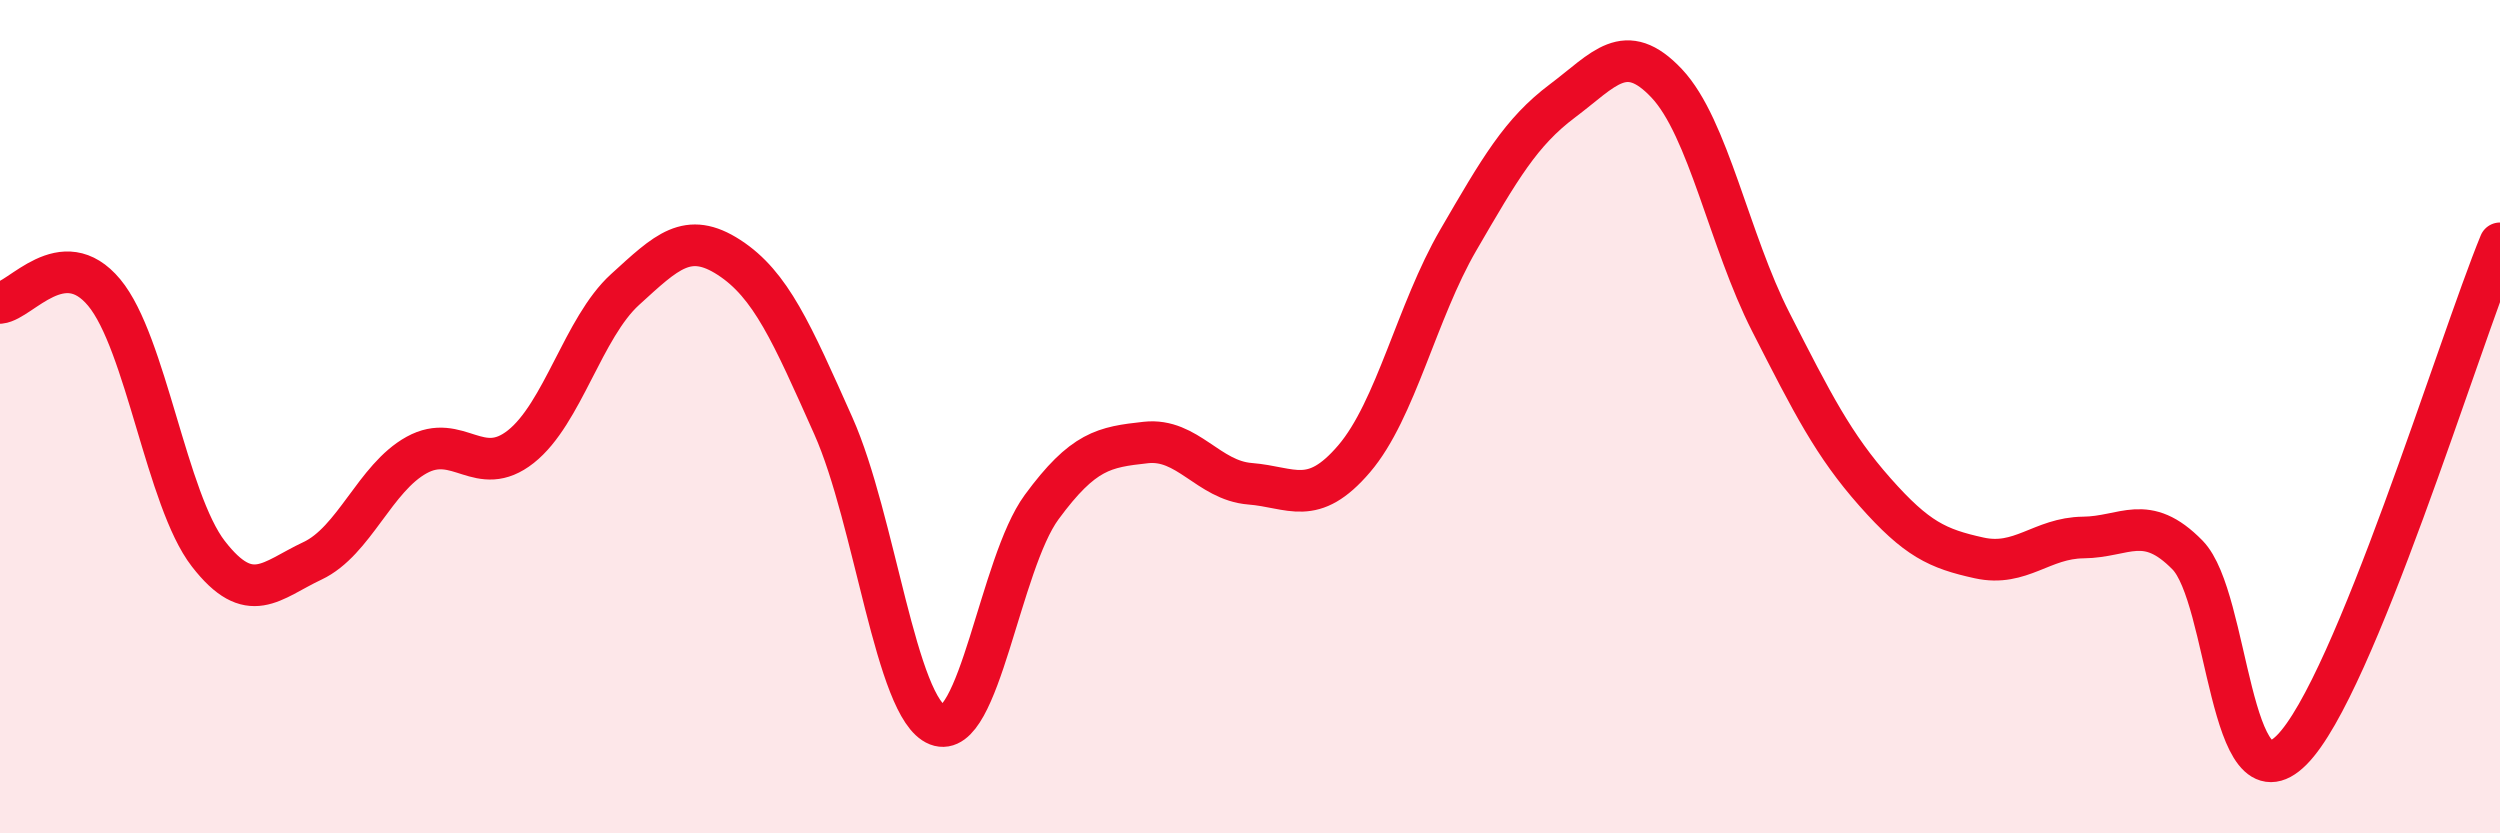 
    <svg width="60" height="20" viewBox="0 0 60 20" xmlns="http://www.w3.org/2000/svg">
      <path
        d="M 0,7.27 C 0.5,7.22 1.5,5.82 2.5,7.02 C 3.5,8.22 4,12 5,13.29 C 6,14.58 6.5,13.93 7.5,13.46 C 8.5,12.99 9,11.47 10,10.92 C 11,10.37 11.5,11.51 12.5,10.72 C 13.5,9.93 14,7.86 15,6.95 C 16,6.04 16.5,5.53 17.5,6.18 C 18.5,6.83 19,7.98 20,10.22 C 21,12.46 21.5,17.01 22.5,17.4 C 23.5,17.79 24,13.53 25,12.17 C 26,10.81 26.5,10.73 27.5,10.62 C 28.5,10.51 29,11.53 30,11.61 C 31,11.69 31.5,12.18 32.5,11.01 C 33.5,9.84 34,7.48 35,5.76 C 36,4.04 36.5,3.17 37.5,2.42 C 38.5,1.67 39,0.94 40,2 C 41,3.06 41.5,5.77 42.5,7.73 C 43.5,9.69 44,10.68 45,11.81 C 46,12.94 46.5,13.17 47.5,13.39 C 48.5,13.61 49,12.91 50,12.9 C 51,12.89 51.5,12.3 52.5,13.32 C 53.5,14.34 53.5,19.5 55,18 C 56.5,16.5 59,8.27 60,5.84L60 20L0 20Z"
        fill="#EB0A25"
        opacity="0.1"
        stroke-linecap="round"
        stroke-linejoin="round"
      />
      <path
        d="M 0,7.27 C 0.5,7.22 1.5,5.82 2.5,7.02 C 3.5,8.22 4,12 5,13.29 C 6,14.58 6.5,13.93 7.5,13.46 C 8.5,12.99 9,11.47 10,10.92 C 11,10.37 11.5,11.51 12.5,10.72 C 13.5,9.93 14,7.86 15,6.95 C 16,6.04 16.5,5.53 17.5,6.18 C 18.5,6.83 19,7.98 20,10.22 C 21,12.46 21.5,17.01 22.5,17.4 C 23.5,17.79 24,13.53 25,12.17 C 26,10.81 26.5,10.73 27.5,10.62 C 28.5,10.51 29,11.53 30,11.61 C 31,11.69 31.5,12.18 32.5,11.01 C 33.5,9.84 34,7.48 35,5.76 C 36,4.04 36.5,3.17 37.5,2.42 C 38.5,1.67 39,0.94 40,2 C 41,3.06 41.5,5.77 42.5,7.73 C 43.5,9.69 44,10.68 45,11.81 C 46,12.94 46.5,13.17 47.5,13.39 C 48.5,13.61 49,12.91 50,12.9 C 51,12.89 51.5,12.3 52.5,13.32 C 53.5,14.34 53.5,19.5 55,18 C 56.5,16.5 59,8.27 60,5.84"
        stroke="#EB0A25"
        stroke-width="1"
        fill="none"
        stroke-linecap="round"
        stroke-linejoin="round"
      />
    </svg>
  